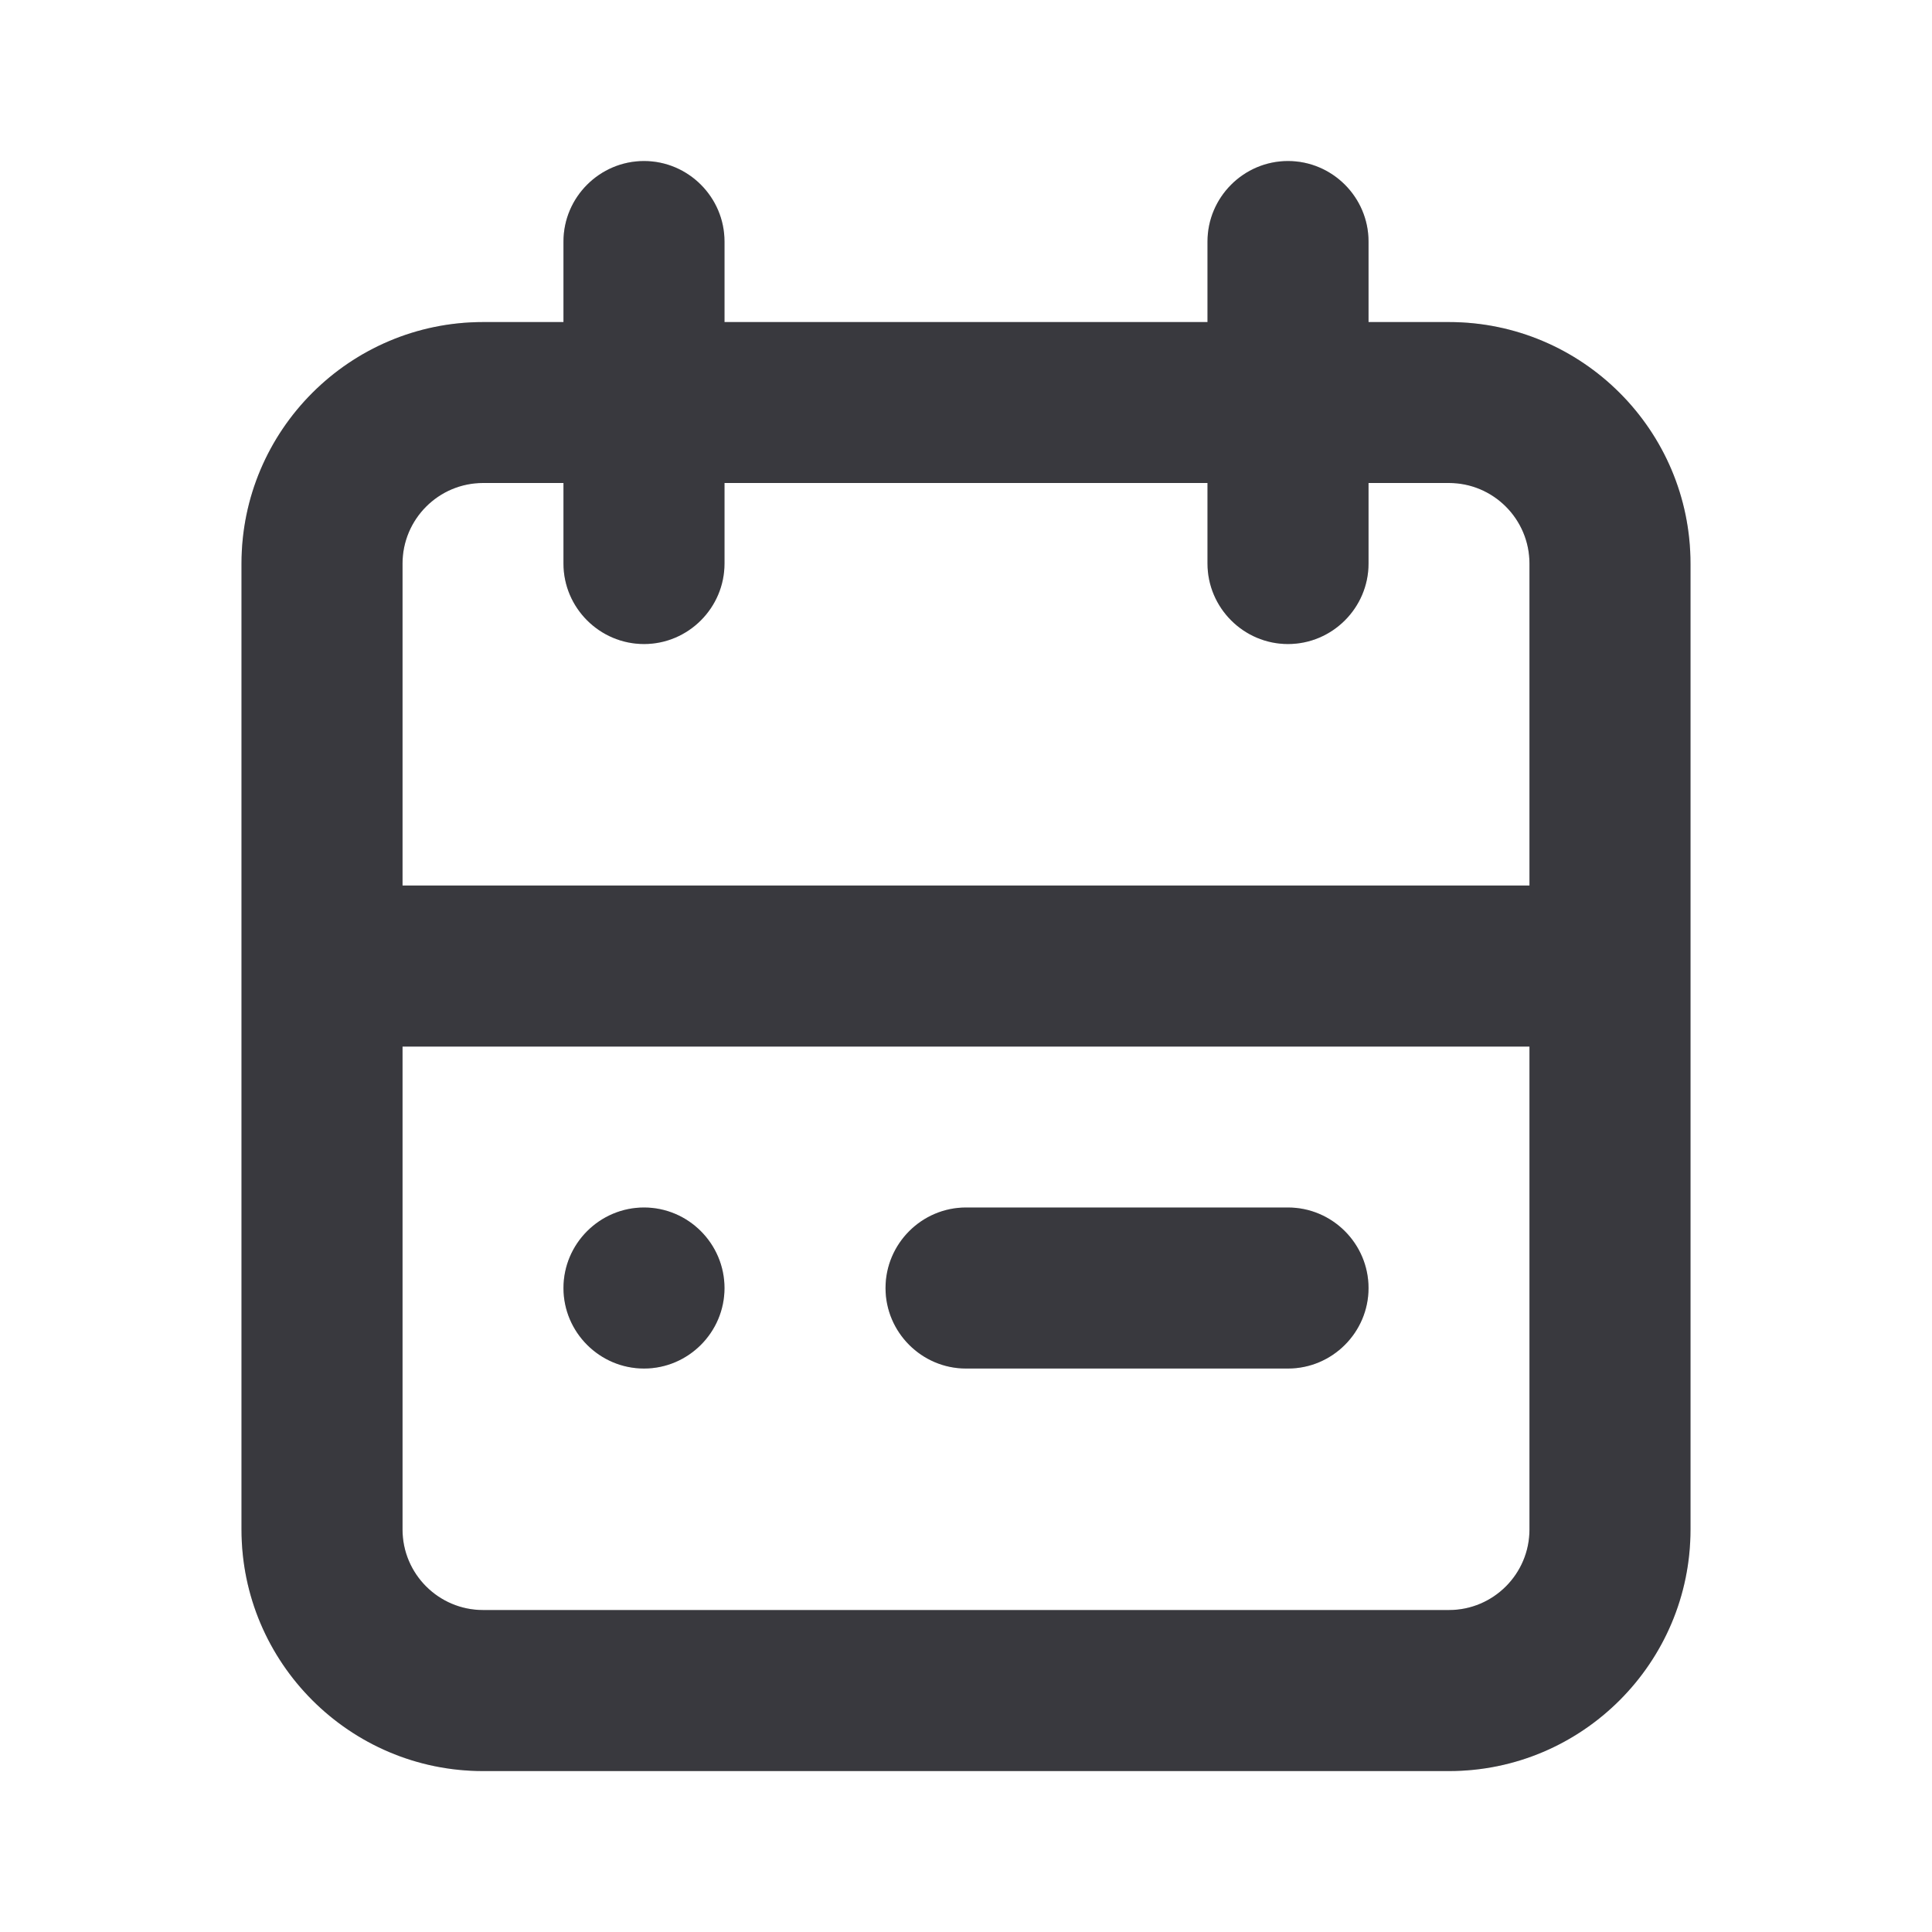 <svg width="20" height="20" viewBox="0 0 20 20" fill="none" xmlns="http://www.w3.org/2000/svg">
<g id="Icon_Input">
<g id="Mask">
<path fill-rule="evenodd" clip-rule="evenodd" d="M5.833 13.334C5.833 12.875 6.208 12.5 6.667 12.5C7.125 12.5 7.5 12.875 7.5 13.334C7.5 13.792 7.125 14.167 6.667 14.167C6.208 14.167 5.833 13.792 5.833 13.334ZM10 12.5H13.333C13.792 12.5 14.167 12.875 14.167 13.334C14.167 13.792 13.792 14.167 13.333 14.167H10C9.542 14.167 9.167 13.792 9.167 13.334C9.167 12.875 9.542 12.5 10 12.5ZM15 16.667H5C4.541 16.667 4.167 16.293 4.167 15.834V10.834H15.833V15.834C15.833 16.293 15.459 16.667 15 16.667M5 5H5.833V5.834C5.833 6.292 6.208 6.667 6.667 6.667C7.125 6.667 7.5 6.292 7.5 5.834V5H12.5V5.834C12.5 6.292 12.875 6.667 13.333 6.667C13.792 6.667 14.167 6.292 14.167 5.834V5H15C15.459 5 15.833 5.374 15.833 5.834V9.167H4.167V5.834C4.167 5.374 4.541 5 5 5M15 3.334H14.167V2.5C14.167 2.042 13.792 1.667 13.333 1.667C12.875 1.667 12.5 2.042 12.5 2.5V3.334H7.5V2.5C7.5 2.042 7.125 1.667 6.667 1.667C6.208 1.667 5.833 2.042 5.833 2.5V3.334H5C3.622 3.334 2.5 4.455 2.5 5.834V15.834C2.5 17.212 3.622 18.334 5 18.334H15C16.378 18.334 17.5 17.212 17.5 15.834V5.834C17.5 4.455 16.378 3.334 15 3.334" fill="#47474D"/>
<path fill-rule="evenodd" clip-rule="evenodd" d="M5.833 13.334C5.833 12.875 6.208 12.5 6.667 12.5C7.125 12.5 7.5 12.875 7.5 13.334C7.5 13.792 7.125 14.167 6.667 14.167C6.208 14.167 5.833 13.792 5.833 13.334ZM10 12.5H13.333C13.792 12.5 14.167 12.875 14.167 13.334C14.167 13.792 13.792 14.167 13.333 14.167H10C9.542 14.167 9.167 13.792 9.167 13.334C9.167 12.875 9.542 12.5 10 12.5ZM15 16.667H5C4.541 16.667 4.167 16.293 4.167 15.834V10.834H15.833V15.834C15.833 16.293 15.459 16.667 15 16.667M5 5H5.833V5.834C5.833 6.292 6.208 6.667 6.667 6.667C7.125 6.667 7.5 6.292 7.5 5.834V5H12.5V5.834C12.5 6.292 12.875 6.667 13.333 6.667C13.792 6.667 14.167 6.292 14.167 5.834V5H15C15.459 5 15.833 5.374 15.833 5.834V9.167H4.167V5.834C4.167 5.374 4.541 5 5 5M15 3.334H14.167V2.5C14.167 2.042 13.792 1.667 13.333 1.667C12.875 1.667 12.5 2.042 12.5 2.5V3.334H7.5V2.5C7.5 2.042 7.125 1.667 6.667 1.667C6.208 1.667 5.833 2.042 5.833 2.5V3.334H5C3.622 3.334 2.5 4.455 2.5 5.834V15.834C2.5 17.212 3.622 18.334 5 18.334H15C16.378 18.334 17.5 17.212 17.5 15.834V5.834C17.5 4.455 16.378 3.334 15 3.334" fill="black" fill-opacity="0.2"/>
</g>
</g>
</svg>
